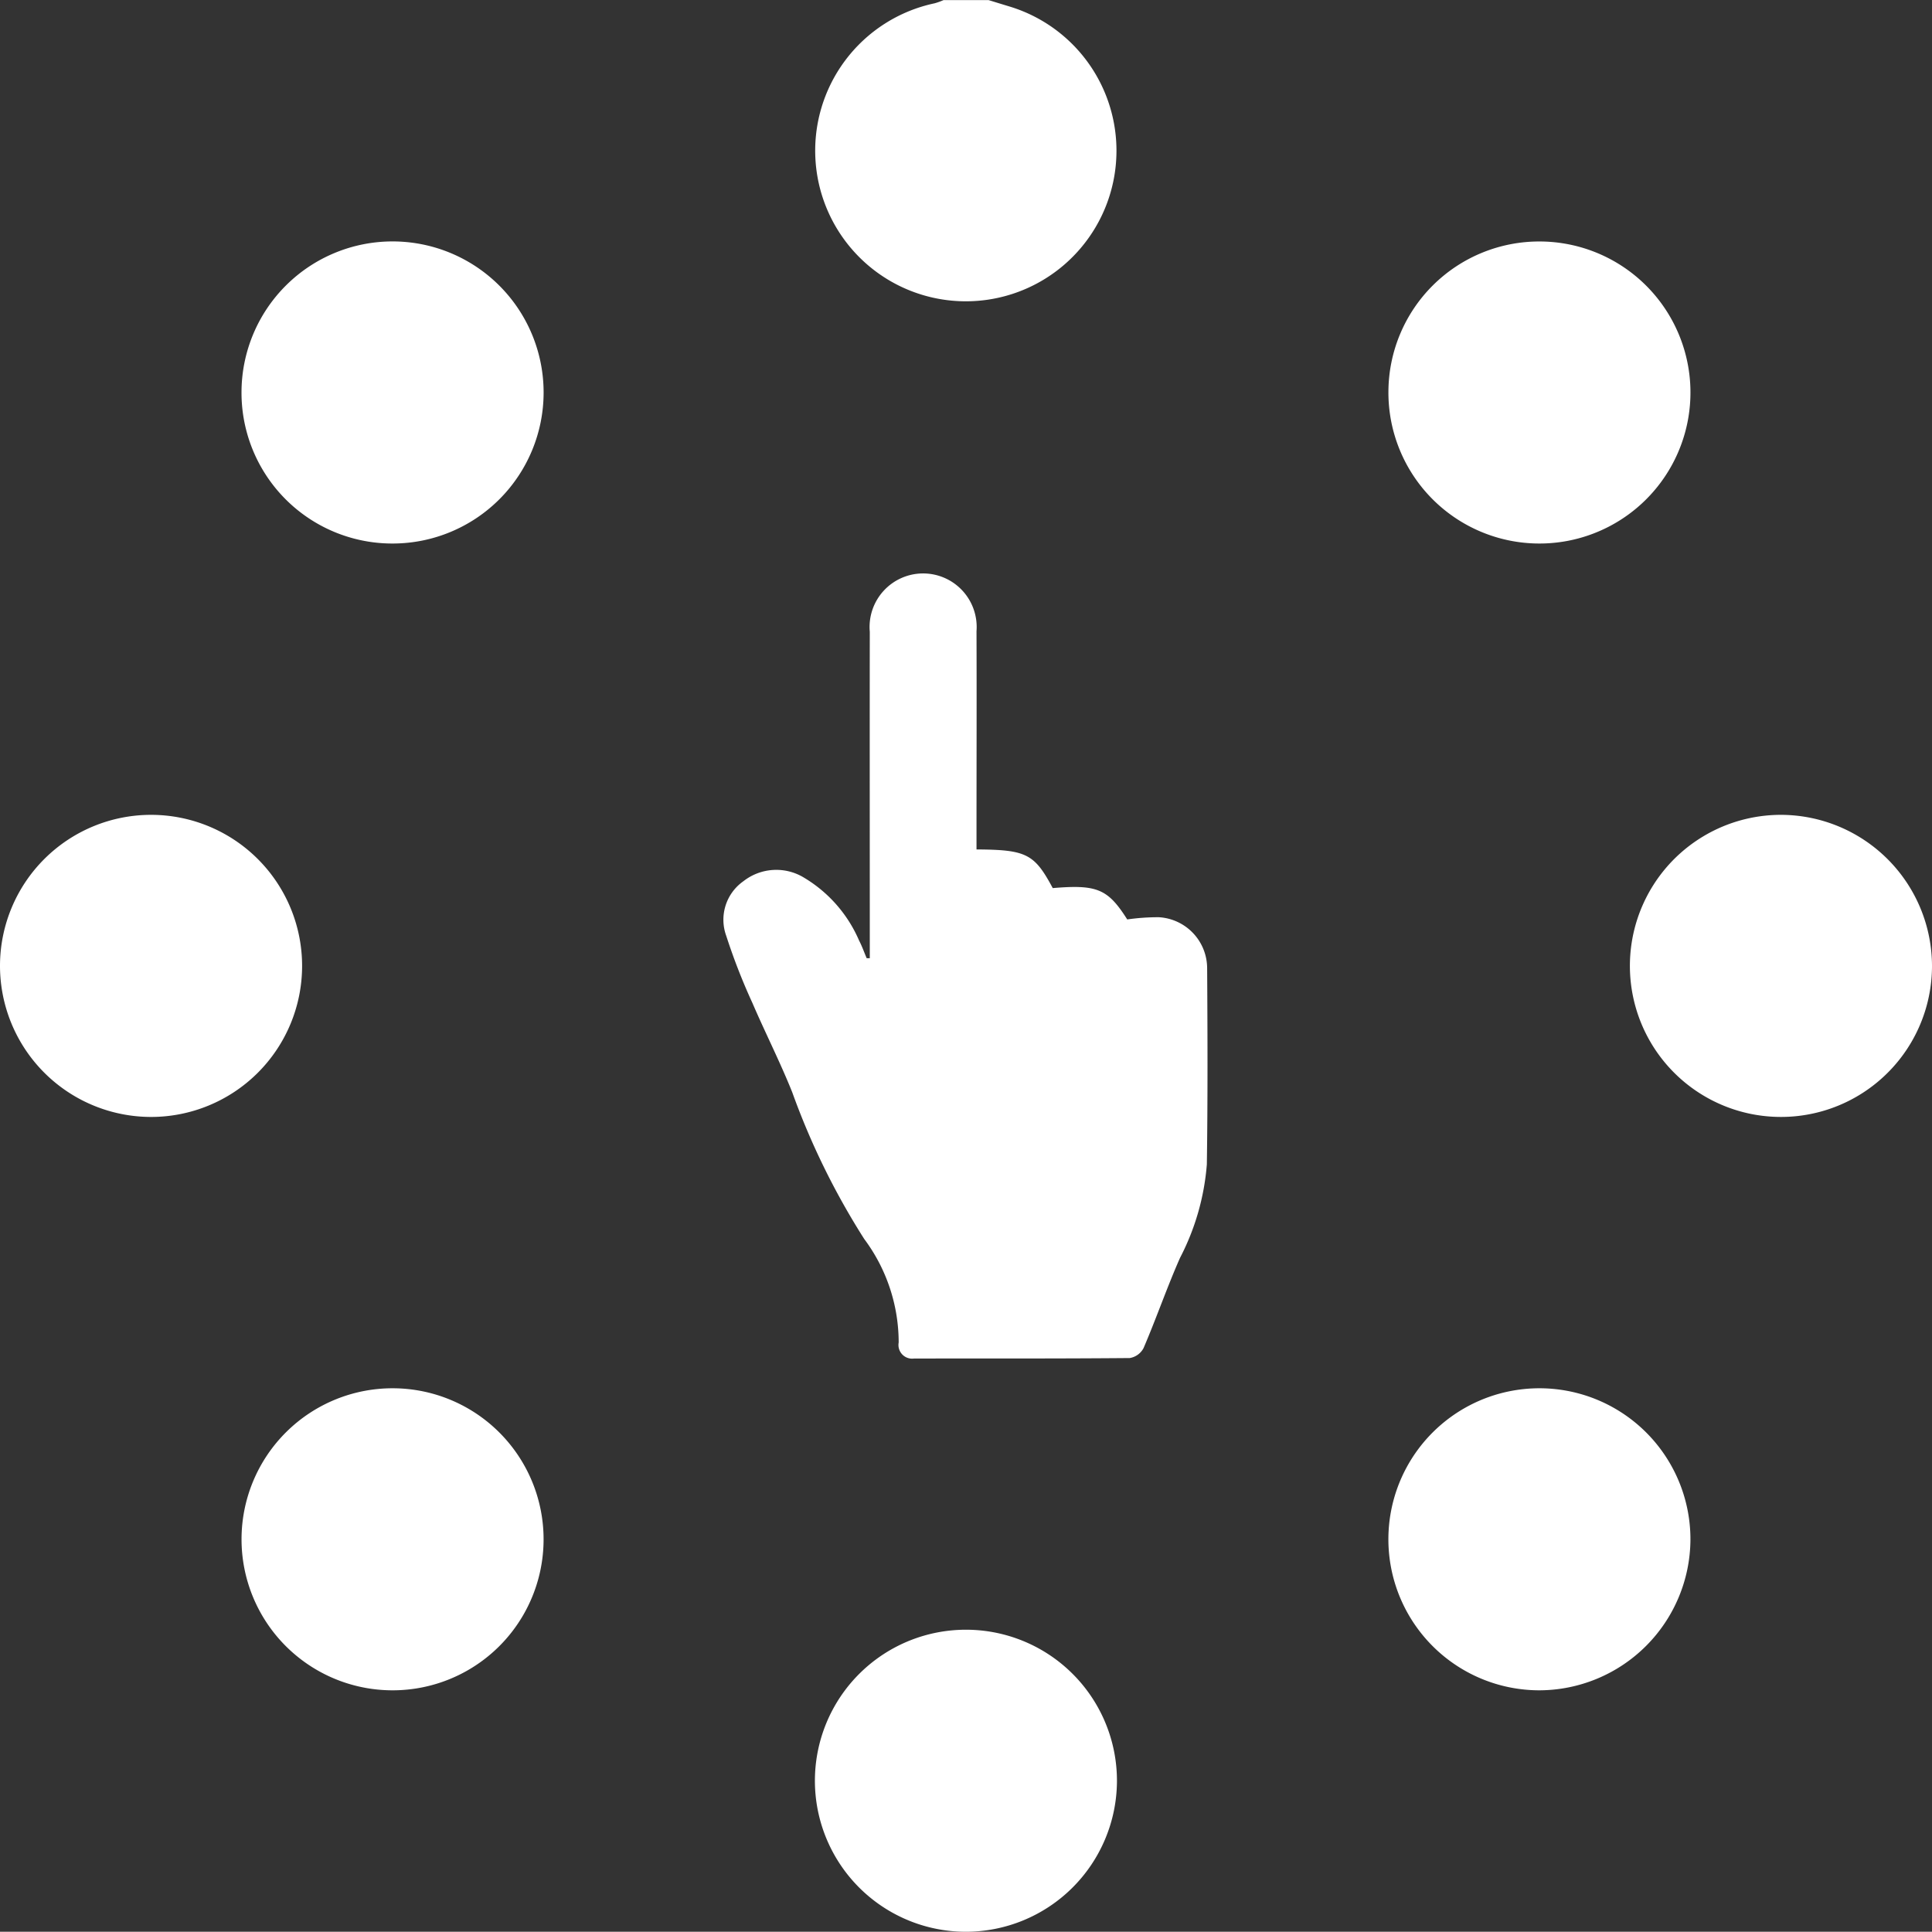 <svg xmlns="http://www.w3.org/2000/svg" width="65.333" height="65.325" viewBox="0 0 65.333 65.325"><rect x="0" y="0" width="65.333" height="65.325" fill="#333333" stroke="none"/><defs><style>.a{fill:#fff;}</style></defs><g transform="translate(-483.848 -1570.797)"><path class="a" d="M517.277,1570.8c.239.073.477.147.716.219a5.094,5.094,0,1,1-2.537-.111,2.3,2.3,0,0,0,.3-.108Z"/><path class="a" d="M513.261,1603.2v-.808c0-3.409-.005-6.818,0-10.228a1.811,1.811,0,1,1,3.609-.023c.008,2.249,0,4.5,0,6.746v.635c1.689.009,1.957.149,2.578,1.307,1.5-.126,1.863.026,2.519,1.06a7.383,7.383,0,0,1,1.065-.075,1.732,1.732,0,0,1,1.637,1.719c.014,2.212.022,4.425-.01,6.637a8.238,8.238,0,0,1-.907,3.163c-.442,1-.8,2.043-1.234,3.053a.646.646,0,0,1-.467.335c-2.431.021-4.861.014-7.291.016a.463.463,0,0,1-.522-.542,5.858,5.858,0,0,0-1.165-3.5,24.94,24.94,0,0,1-2.435-4.963c-.41-1.022-.911-2.008-1.347-3.02a20.751,20.751,0,0,1-.884-2.268,1.591,1.591,0,0,1,.581-1.848,1.8,1.8,0,0,1,2.047-.121,4.589,4.589,0,0,1,1.867,2.134c.1.192.17.394.254.592Z"/><path class="a" d="M549.181,1603.464a5.108,5.108,0,1,1-5.073-5.112A5.12,5.12,0,0,1,549.181,1603.464Z"/><path class="a" d="M516.5,1636.122a5.107,5.107,0,1,1,5.119-5.067A5.115,5.115,0,0,1,516.5,1636.122Z"/><path class="a" d="M483.848,1603.433a5.108,5.108,0,1,1,5.1,5.135A5.112,5.112,0,0,1,483.848,1603.433Z"/><path class="a" d="M535.9,1627.957a5.107,5.107,0,1,1,5.112-5.07A5.124,5.124,0,0,1,535.9,1627.957Z"/><path class="a" d="M535.909,1578.963a5.107,5.107,0,1,1-5.11,5.075A5.1,5.1,0,0,1,535.909,1578.963Z"/><path class="a" d="M497.091,1627.957a5.107,5.107,0,1,1,5.139-5.1A5.105,5.105,0,0,1,497.091,1627.957Z"/><path class="a" d="M492.015,1584.053a5.108,5.108,0,1,1,5.118,5.124A5.1,5.1,0,0,1,492.015,1584.053Z"/></g></svg>